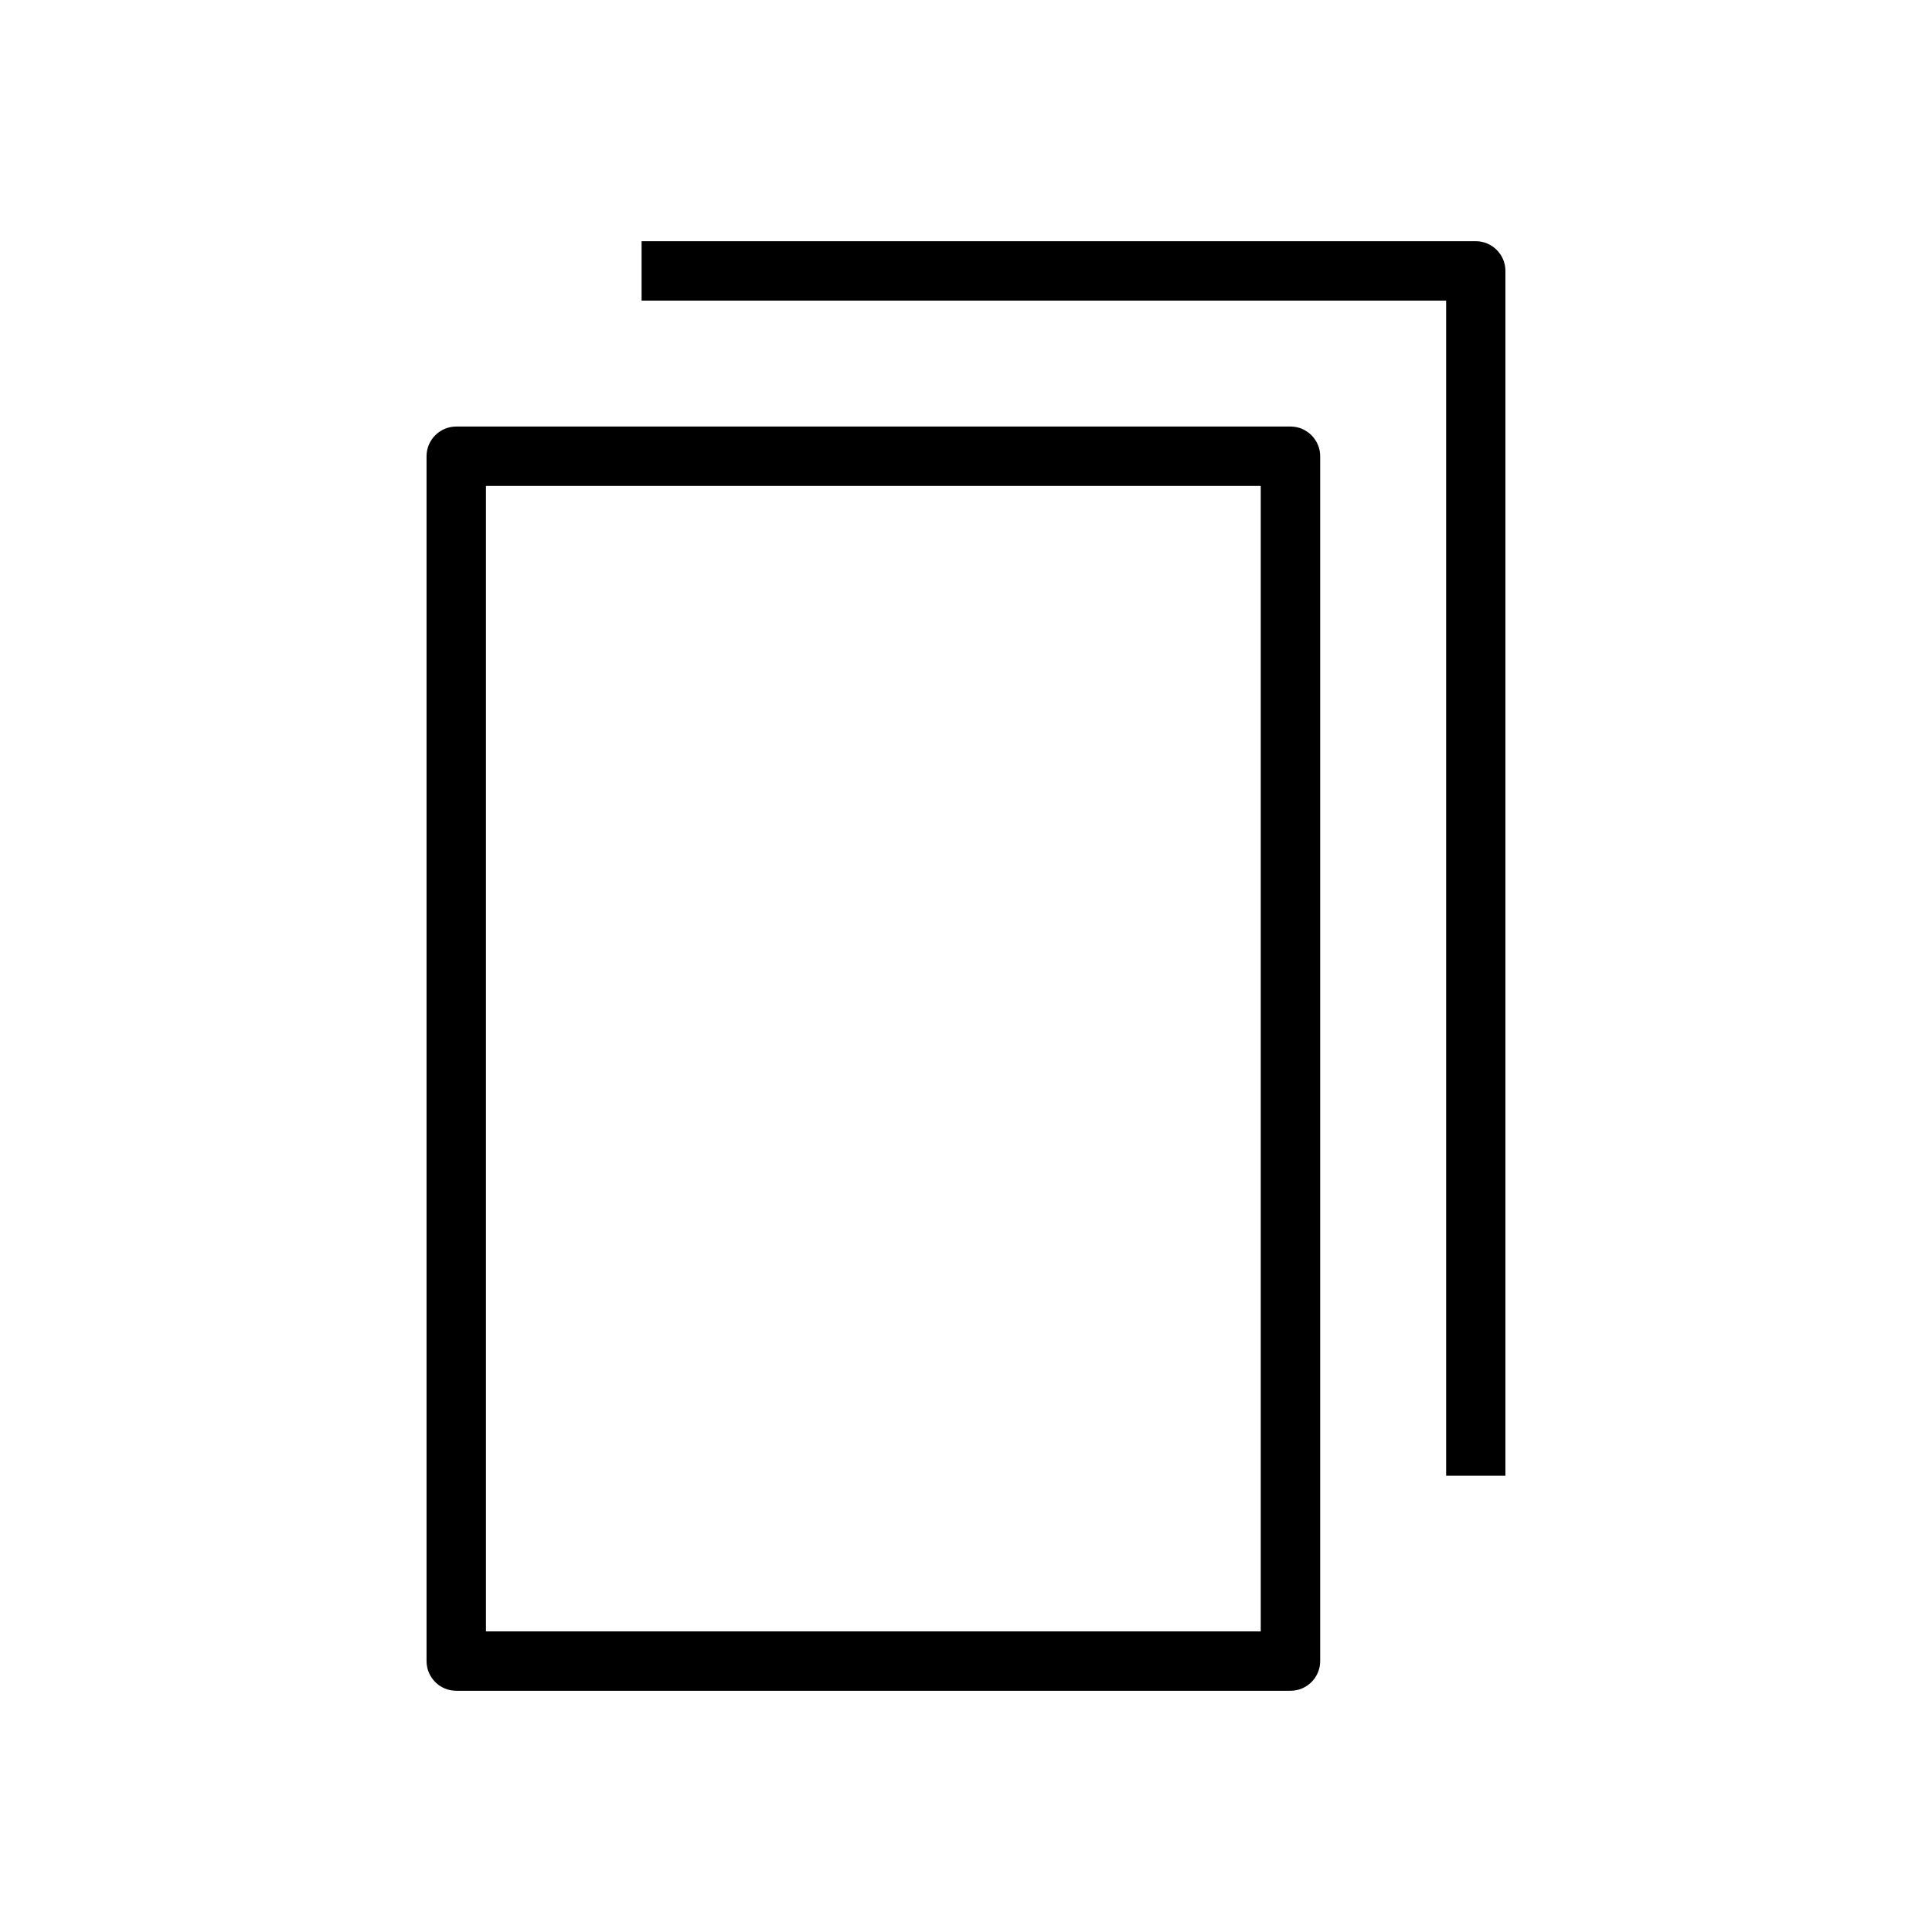 <?xml version="1.0" encoding="UTF-8"?>
<!-- Uploaded to: ICON Repo, www.svgrepo.com, Generator: ICON Repo Mixer Tools -->
<svg fill="#000000" width="800px" height="800px" version="1.1" viewBox="144 144 512 512" xmlns="http://www.w3.org/2000/svg">
 <g>
  <path d="m257.04 264.91v319.29c0 4.344 3.527 7.871 7.871 7.871h221.08c4.344 0 7.871-3.527 7.871-7.871v-319.29c0-4.344-3.527-7.871-7.871-7.871h-221.08c-4.344 0-7.871 3.527-7.871 7.871zm15.742 7.871h205.33v303.55h-205.33z"/>
  <path d="m542.95 535.08v-319.29c0-4.344-3.527-7.871-7.871-7.871h-221.05v15.742h213.21v311.42z"/>
 </g>
</svg>